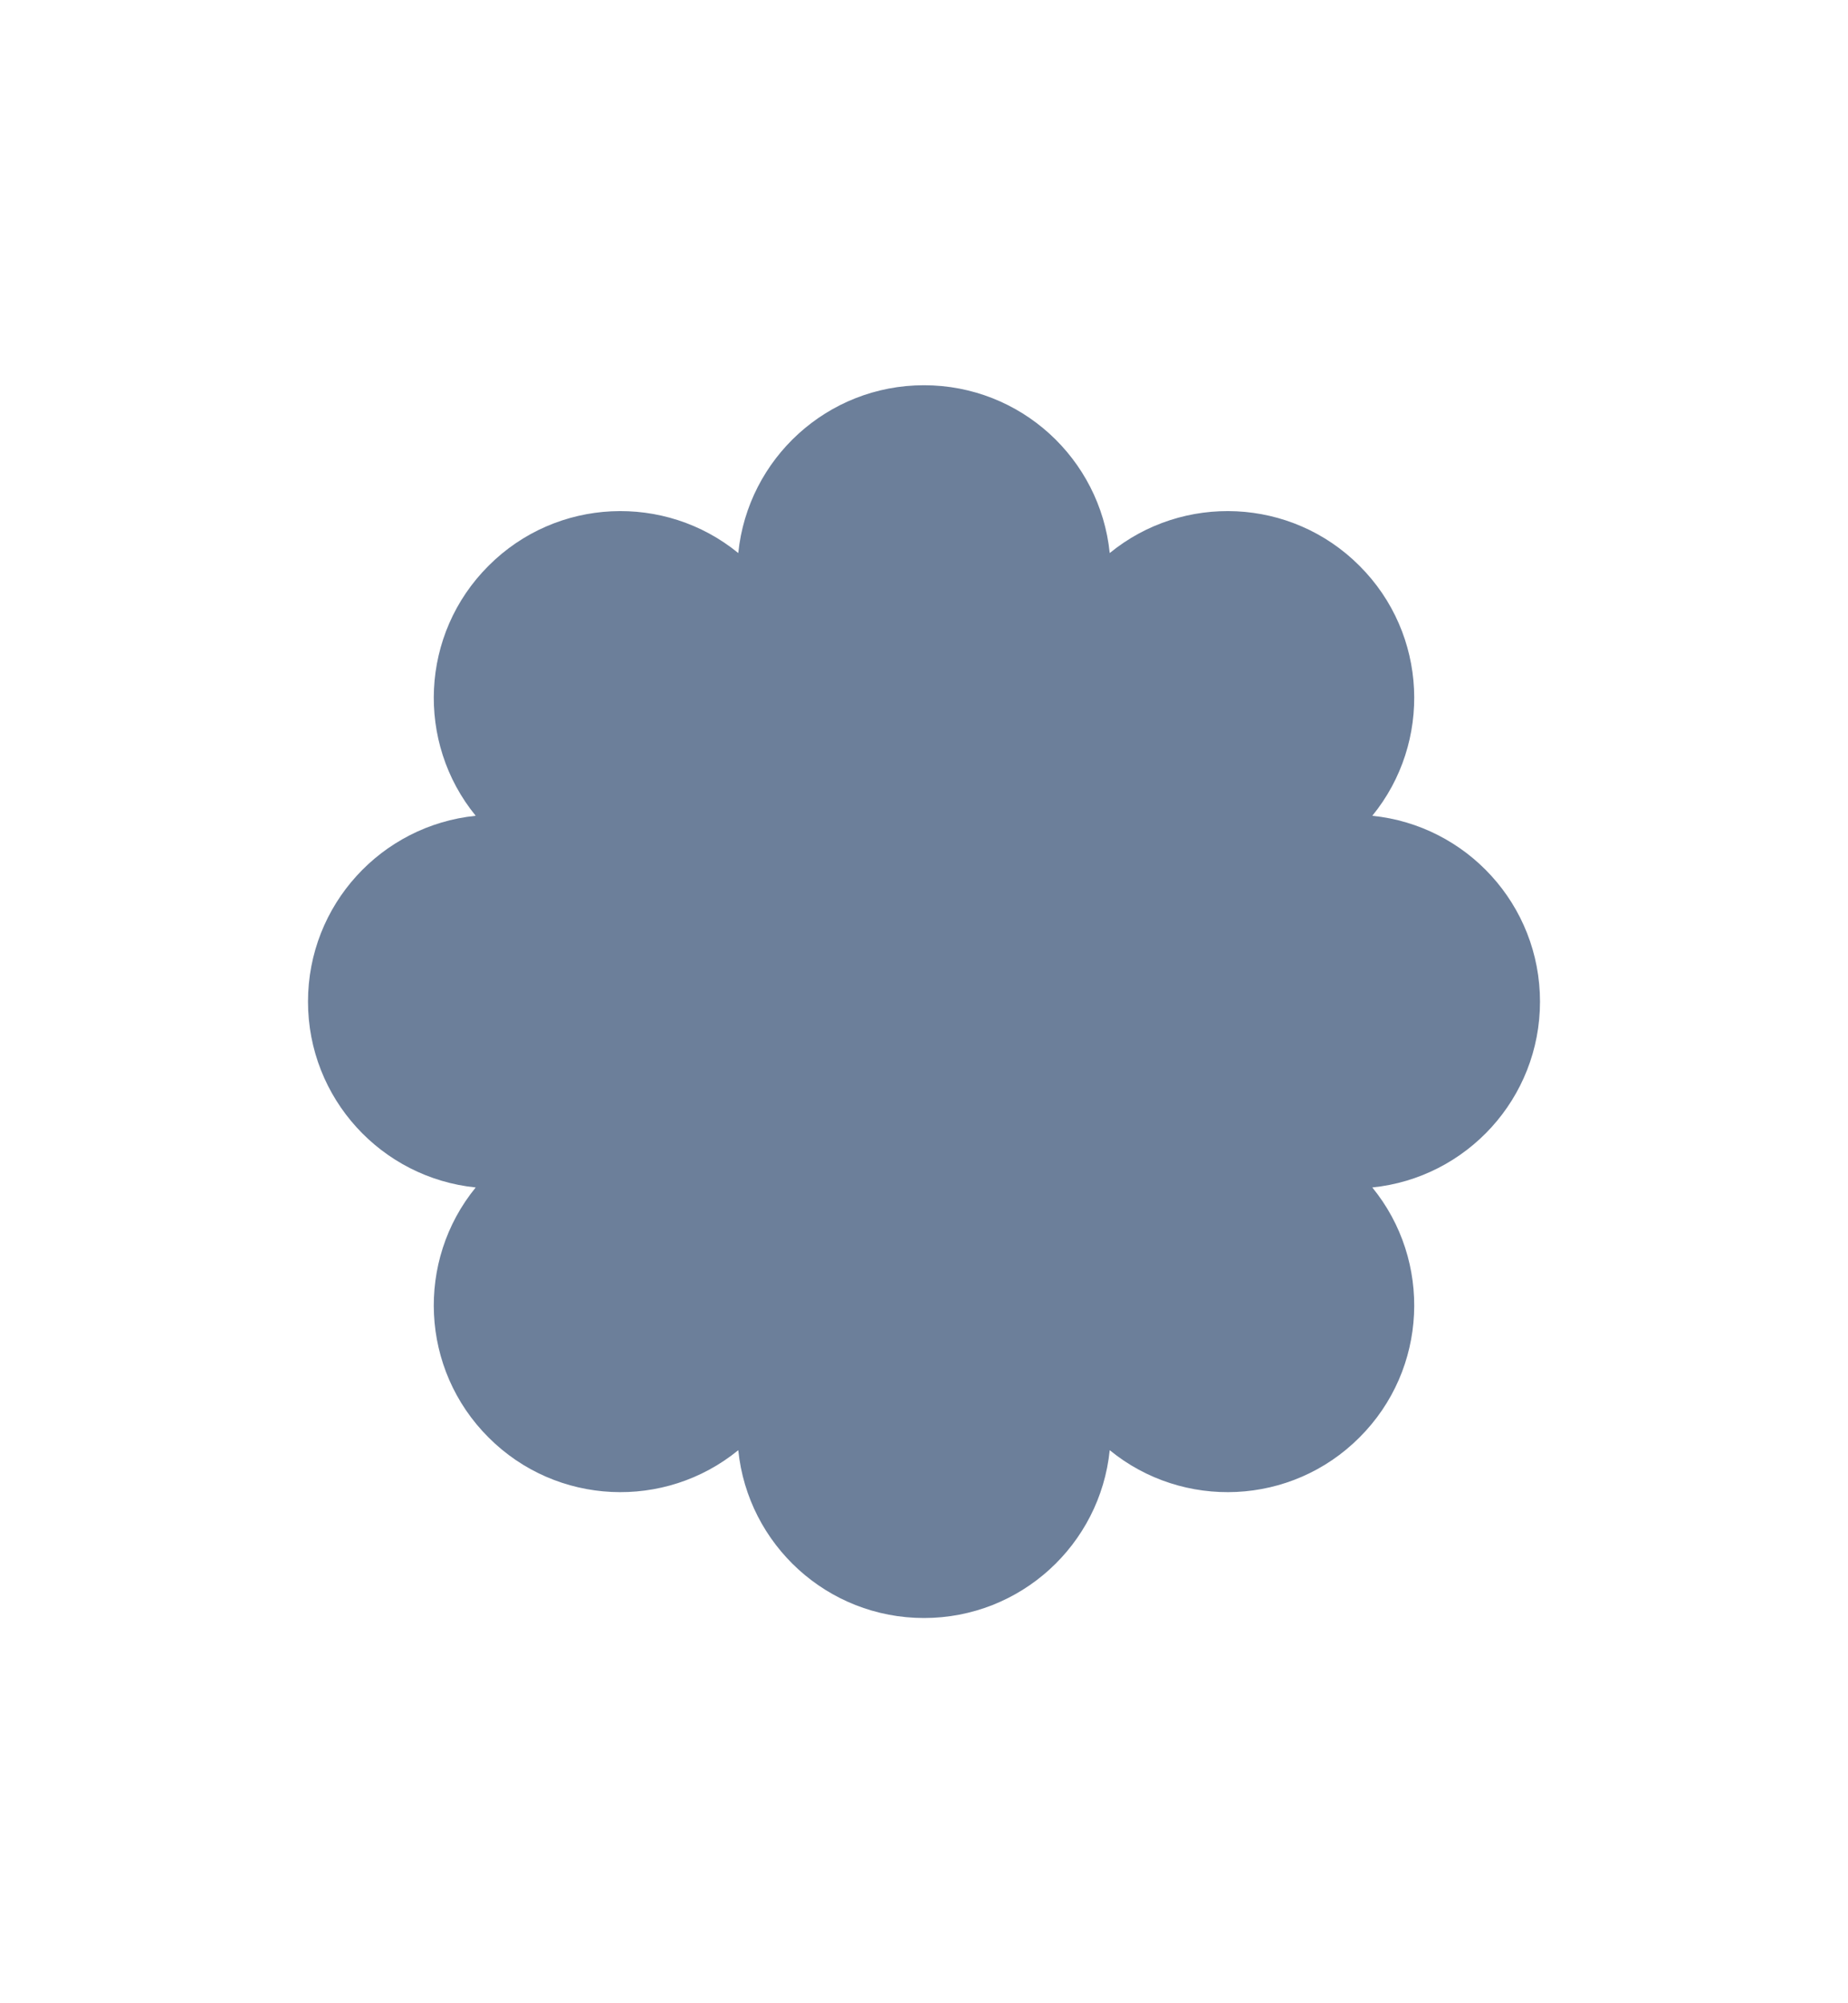 <?xml version="1.0" encoding="UTF-8"?> <svg xmlns="http://www.w3.org/2000/svg" width="12" height="13" viewBox="0 0 12 13" fill="none"><path d="M6 10.5C5.372 10.5 4.856 10.023 4.794 9.411C4.318 9.8 3.615 9.772 3.172 9.328C2.728 8.885 2.7 8.182 3.089 7.706C2.477 7.644 2 7.128 2 6.5C2 5.872 2.477 5.356 3.089 5.294C2.7 4.818 2.728 4.115 3.172 3.672C3.615 3.228 4.318 3.2 4.794 3.589C4.856 2.977 5.372 2.5 6 2.5C6.628 2.5 7.144 2.977 7.206 3.589C7.682 3.2 8.385 3.228 8.828 3.672C9.272 4.115 9.3 4.818 8.911 5.294C9.523 5.356 10 5.872 10 6.5C10 7.128 9.523 7.644 8.911 7.706C9.3 8.182 9.272 8.885 8.828 9.328C8.385 9.772 7.682 9.8 7.206 9.411C7.144 10.023 6.628 10.5 6 10.5Z" fill="#6C7F9A"></path></svg> 